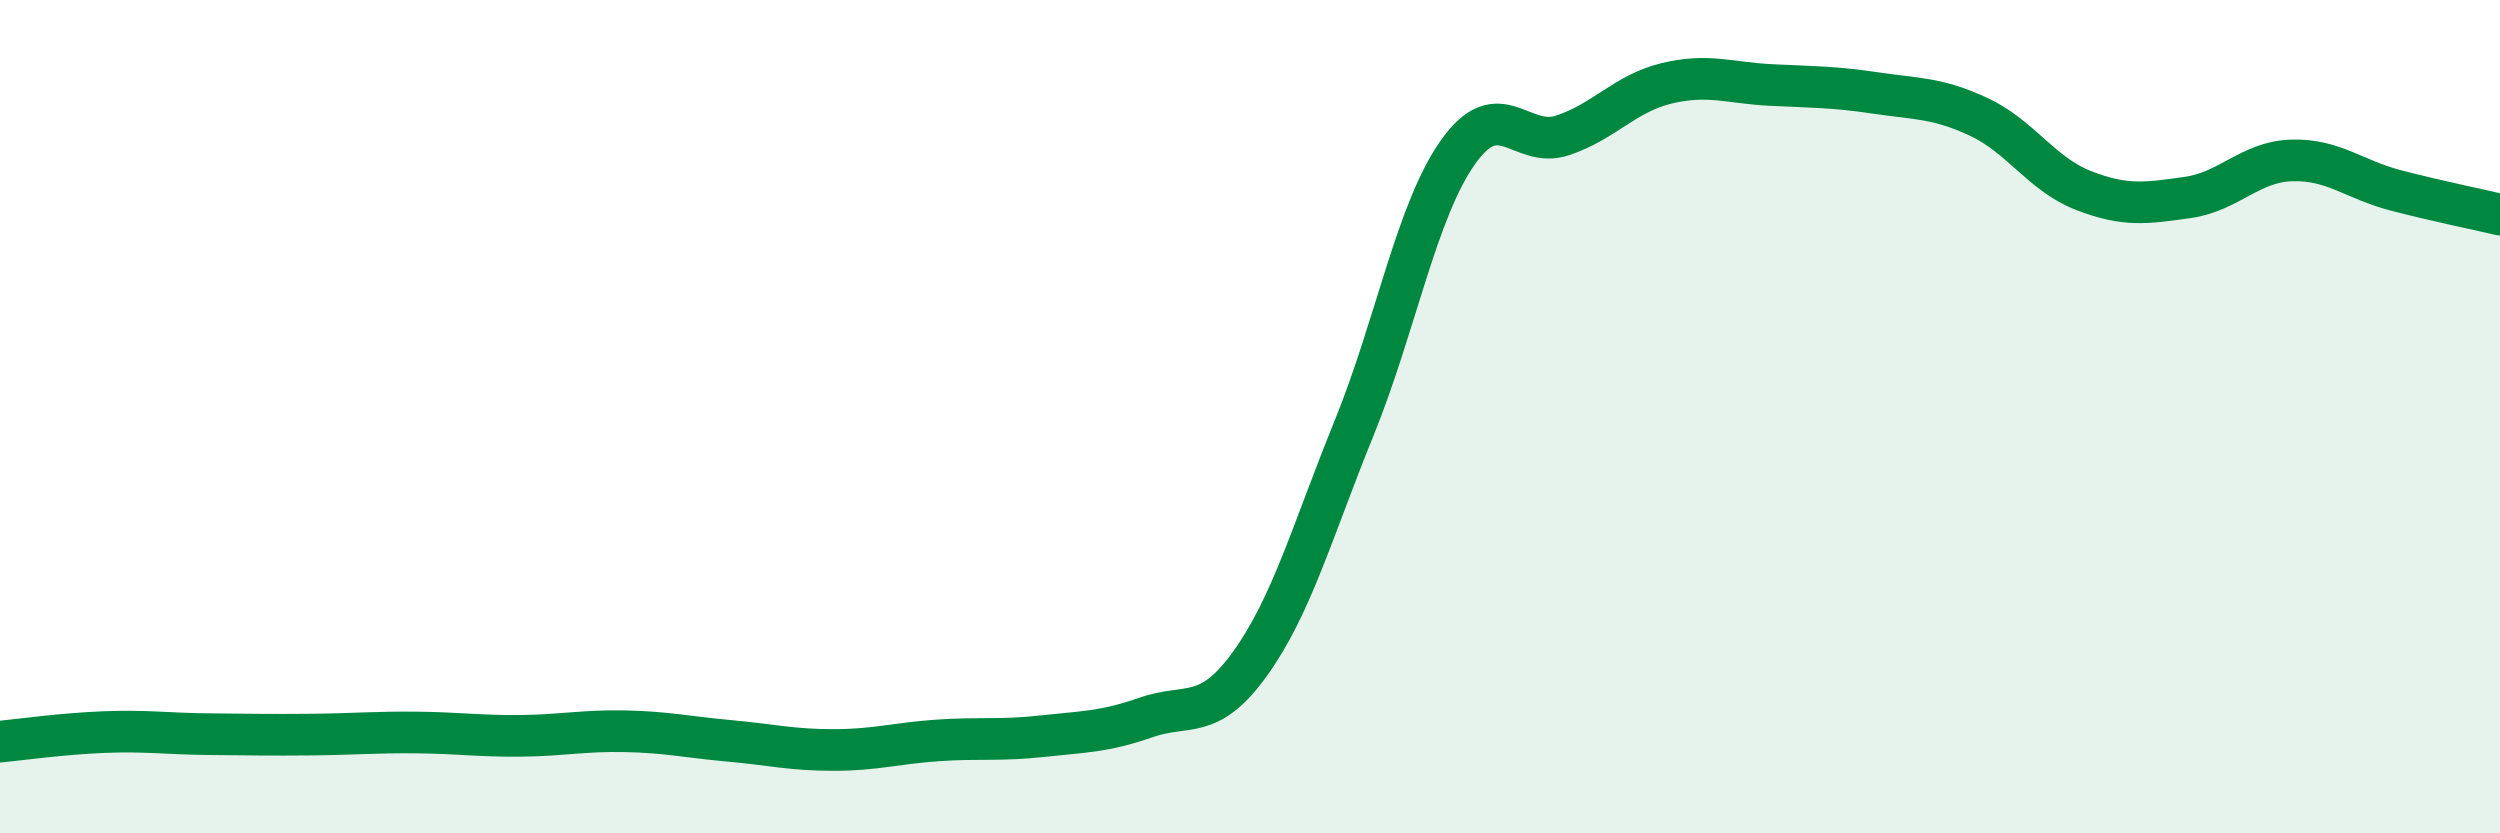 
    <svg width="60" height="20" viewBox="0 0 60 20" xmlns="http://www.w3.org/2000/svg">
      <path
        d="M 0,17.8 C 0.5,17.75 1.5,17.61 2.5,17.57 C 3.5,17.53 4,17.61 5,17.62 C 6,17.63 6.5,17.64 7.5,17.63 C 8.5,17.62 9,17.57 10,17.58 C 11,17.59 11.5,17.67 12.5,17.66 C 13.5,17.65 14,17.53 15,17.55 C 16,17.57 16.5,17.69 17.5,17.78 C 18.5,17.87 19,18 20,18 C 21,18 21.5,17.84 22.5,17.77 C 23.5,17.7 24,17.78 25,17.67 C 26,17.56 26.5,17.57 27.5,17.22 C 28.5,16.87 29,17.32 30,15.93 C 31,14.54 31.5,12.73 32.5,10.27 C 33.5,7.81 34,5.04 35,3.64 C 36,2.24 36.5,3.58 37.5,3.25 C 38.5,2.92 39,2.24 40,2 C 41,1.76 41.5,1.99 42.5,2.04 C 43.5,2.09 44,2.08 45,2.23 C 46,2.38 46.5,2.34 47.5,2.81 C 48.5,3.28 49,4.18 50,4.57 C 51,4.96 51.5,4.88 52.5,4.74 C 53.5,4.6 54,3.88 55,3.85 C 56,3.82 56.5,4.31 57.5,4.57 C 58.5,4.83 59.5,5.03 60,5.15L60 20L0 20Z"
        fill="#008740"
        opacity="0.1"
        stroke-linecap="round"
        stroke-linejoin="round"
      />
      <path
        d="M 0,17.8 C 0.5,17.75 1.5,17.61 2.5,17.57 C 3.5,17.53 4,17.61 5,17.62 C 6,17.63 6.5,17.64 7.5,17.63 C 8.5,17.62 9,17.57 10,17.58 C 11,17.59 11.5,17.67 12.5,17.66 C 13.5,17.65 14,17.53 15,17.55 C 16,17.57 16.5,17.69 17.5,17.78 C 18.5,17.87 19,18 20,18 C 21,18 21.5,17.84 22.5,17.77 C 23.5,17.7 24,17.78 25,17.67 C 26,17.56 26.5,17.57 27.5,17.22 C 28.5,16.87 29,17.32 30,15.93 C 31,14.54 31.5,12.73 32.5,10.27 C 33.5,7.81 34,5.04 35,3.64 C 36,2.24 36.5,3.58 37.5,3.25 C 38.5,2.92 39,2.24 40,2 C 41,1.76 41.5,1.99 42.5,2.04 C 43.5,2.09 44,2.08 45,2.23 C 46,2.38 46.5,2.34 47.5,2.81 C 48.5,3.28 49,4.18 50,4.57 C 51,4.96 51.5,4.88 52.5,4.74 C 53.5,4.6 54,3.88 55,3.85 C 56,3.82 56.5,4.31 57.5,4.57 C 58.5,4.83 59.5,5.03 60,5.15"
        stroke="#008740"
        stroke-width="1"
        fill="none"
        stroke-linecap="round"
        stroke-linejoin="round"
      />
    </svg>
  